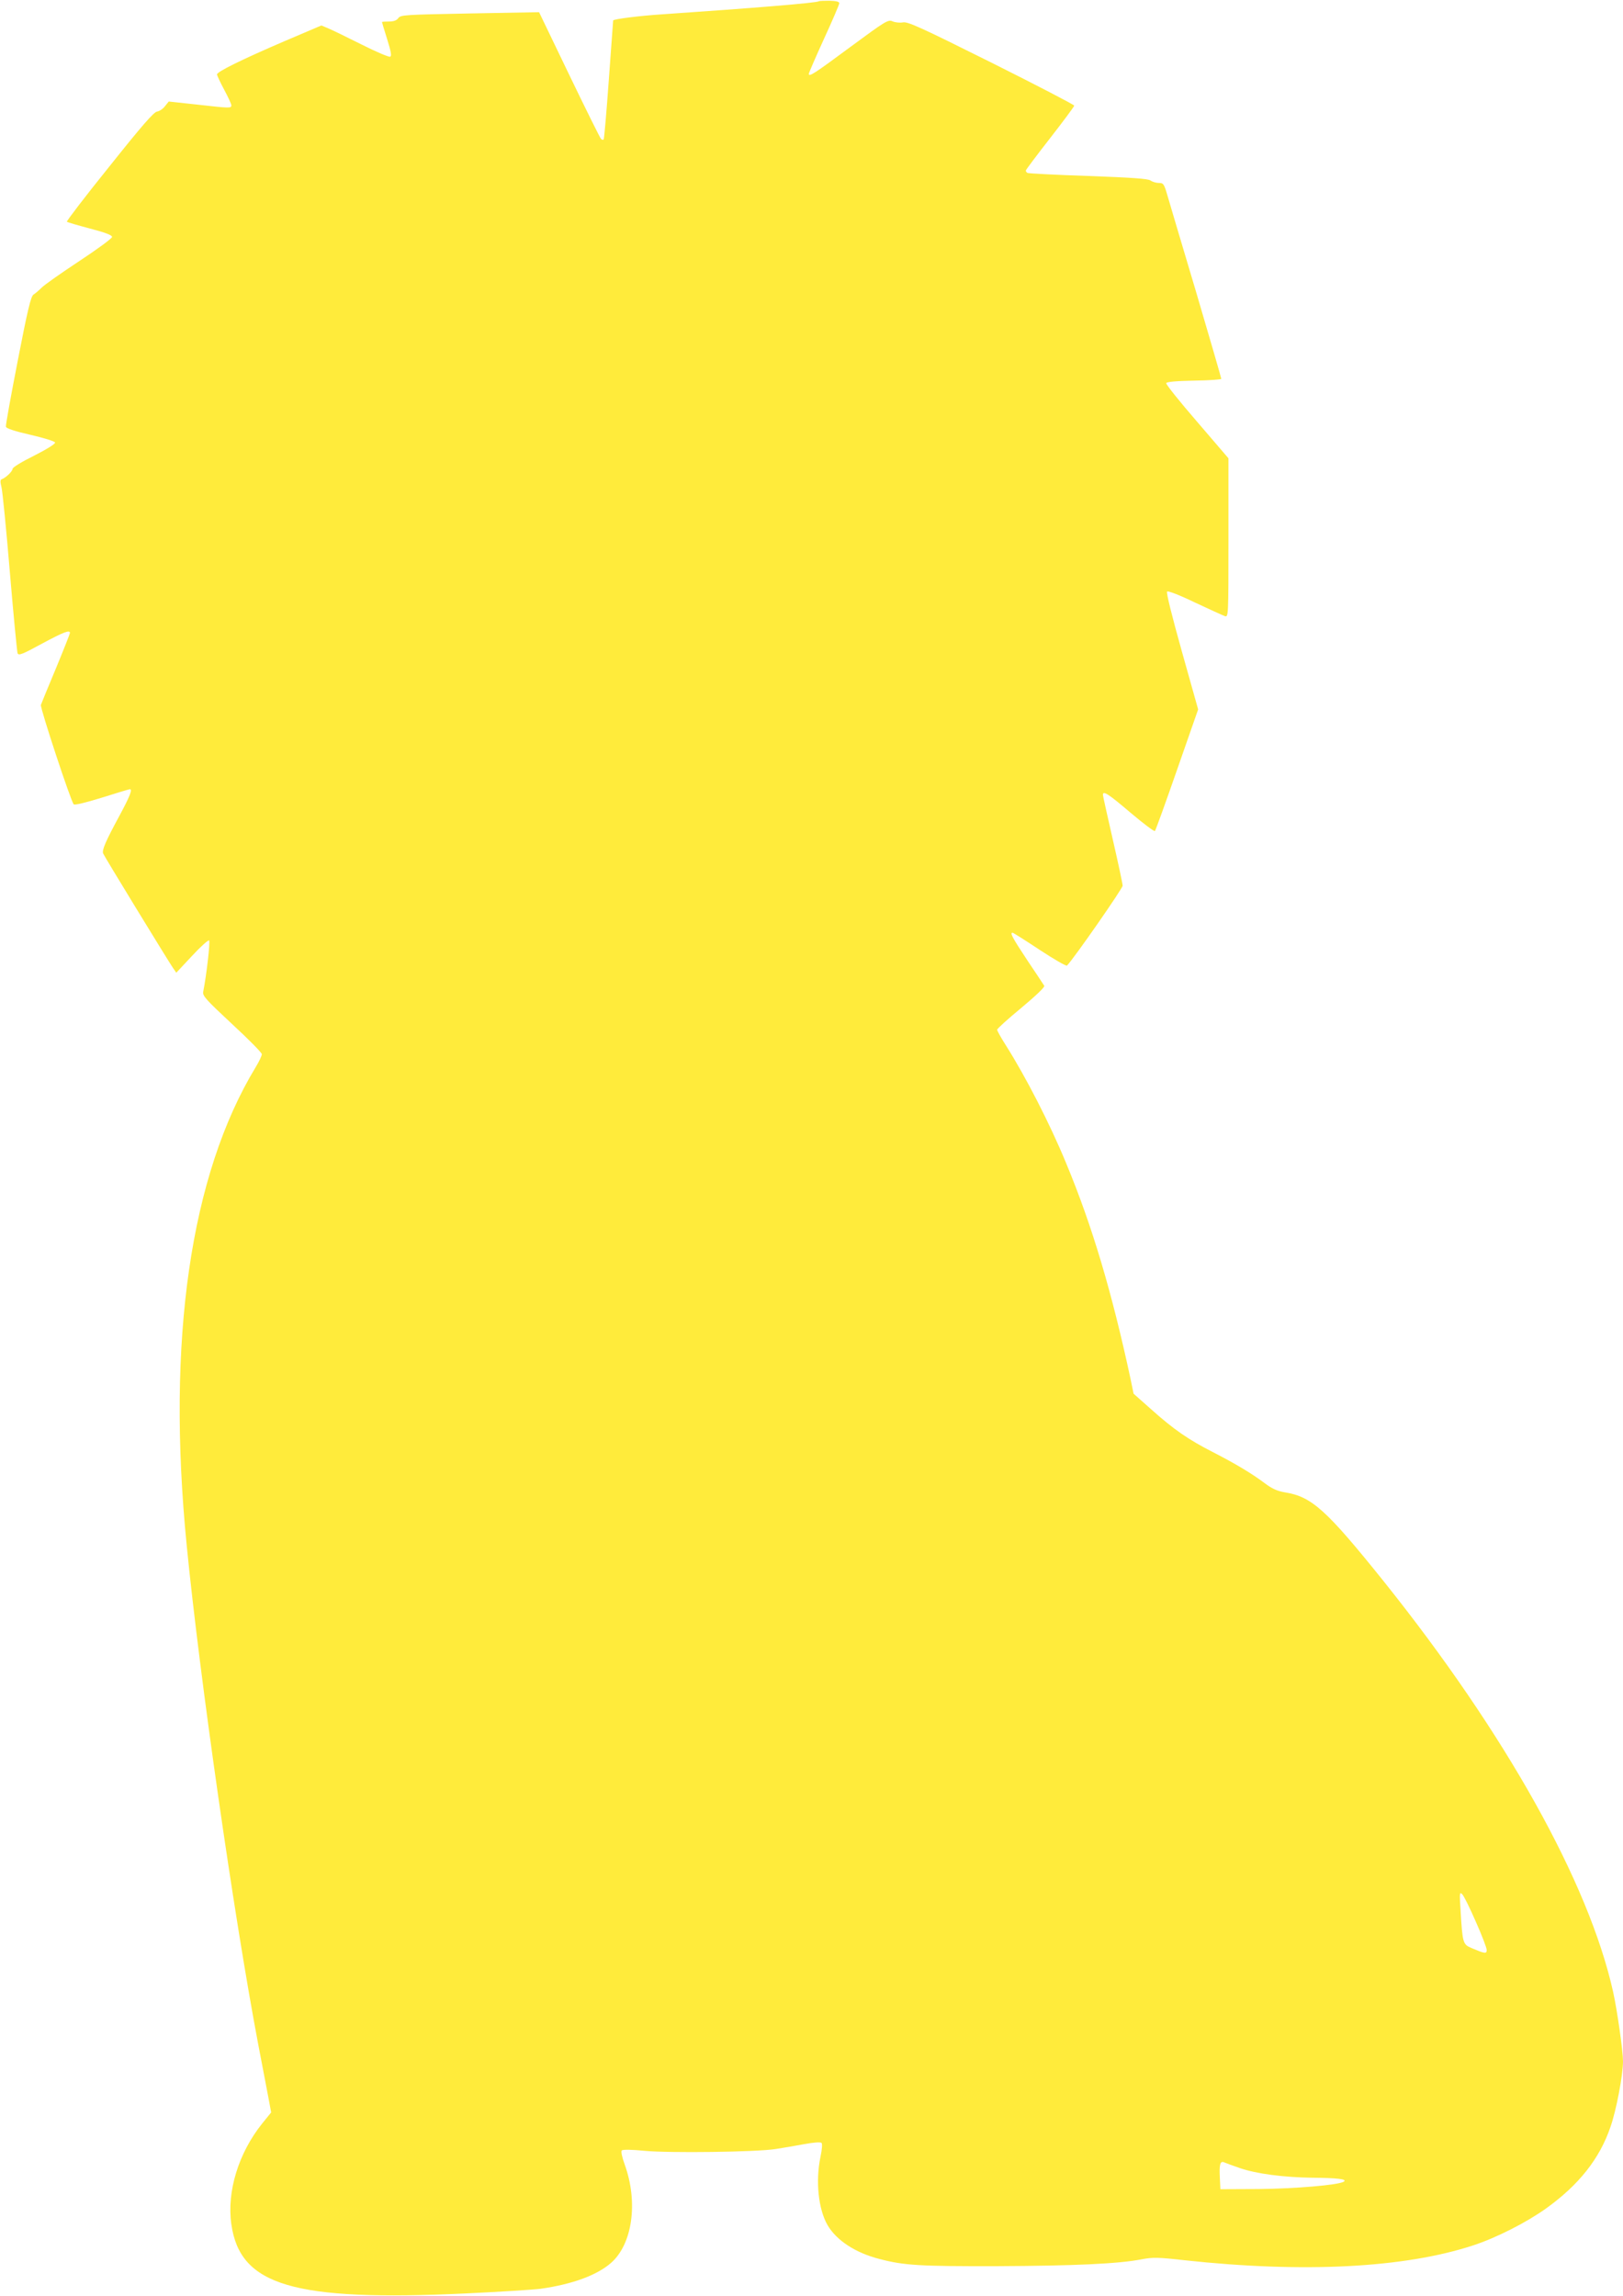 <?xml version="1.0" standalone="no"?>
<!DOCTYPE svg PUBLIC "-//W3C//DTD SVG 20010904//EN"
 "http://www.w3.org/TR/2001/REC-SVG-20010904/DTD/svg10.dtd">
<svg version="1.0" xmlns="http://www.w3.org/2000/svg"
 width="905pt" height="1280pt" viewBox="0 0 905 1280"
 preserveAspectRatio="xMidYMid meet">
<g transform="translate(0,1280) scale(0.1,-0.1)"
fill="#ffeb3b" stroke="none">
<path d="M4566 12793 c-8 -9 -364 -38 -876 -73 -123 -8 -267 -26 -271 -34 0 0
-11 -149 -24 -329 -13 -181 -26 -331 -29 -335 -4 -3 -10 -1 -15 4 -5 5 -85
166 -177 357 l-168 349 -386 -7 c-363 -7 -386 -8 -399 -26 -9 -13 -26 -19 -52
-19 -22 0 -39 -1 -39 -3 0 -2 13 -45 29 -96 22 -71 26 -94 16 -97 -7 -3 -80
28 -161 69 -82 41 -166 82 -186 90 l-36 15 -209 -89 c-237 -102 -373 -169
-373 -184 0 -5 18 -44 40 -85 22 -41 40 -80 40 -87 0 -17 -6 -17 -192 4 l-157
17 -21 -26 c-11 -15 -31 -28 -44 -30 -18 -2 -86 -80 -266 -306 -134 -166 -240
-305 -237 -308 2 -3 60 -20 128 -38 85 -22 124 -37 124 -47 0 -8 -82 -68 -182
-134 -100 -66 -194 -132 -210 -148 -15 -15 -36 -33 -47 -40 -14 -11 -32 -84
-87 -368 -38 -195 -68 -360 -66 -368 1 -9 48 -25 136 -45 74 -17 136 -36 138
-43 3 -7 -45 -37 -116 -73 -69 -34 -121 -66 -121 -74 0 -14 -39 -51 -61 -58
-8 -3 -8 -16 -1 -43 6 -22 27 -236 47 -475 20 -239 40 -443 43 -452 6 -14 25
-7 135 53 123 66 157 79 157 60 0 -4 -35 -93 -78 -197 -44 -104 -81 -196 -84
-204 -5 -16 167 -538 183 -554 5 -6 66 9 157 37 82 26 152 47 156 47 16 0 1
-38 -58 -148 -77 -142 -98 -191 -91 -210 6 -16 359 -593 388 -636 l20 -29 88
94 c48 52 91 90 95 86 7 -6 -14 -191 -33 -287 -4 -22 17 -45 161 -179 91 -84
166 -160 166 -168 0 -9 -15 -41 -34 -72 -365 -602 -498 -1524 -385 -2666 73
-741 264 -2072 399 -2783 22 -114 47 -246 56 -293 l16 -86 -51 -63 c-131 -164
-197 -378 -171 -560 48 -343 347 -431 1310 -386 190 9 377 21 415 26 176 25
313 75 392 144 120 105 152 338 77 547 -16 44 -22 75 -17 80 6 6 56 5 128 -2
137 -13 621 -7 730 10 39 6 110 18 158 27 54 10 92 13 98 7 5 -5 3 -36 -6 -78
-28 -135 -12 -292 40 -381 50 -85 156 -154 289 -188 137 -36 225 -41 656 -40
429 2 676 13 805 38 62 12 91 12 240 -5 666 -72 1227 -43 1610 83 128 42 294
126 405 205 183 131 300 278 360 455 33 93 70 291 70 366 0 57 -32 283 -55
387 -136 610 -599 1439 -1280 2290 -319 397 -400 471 -550 495 -42 7 -71 20
-110 49 -73 55 -161 108 -291 175 -136 69 -220 127 -346 240 l-97 86 -16 78
c-104 485 -214 856 -360 1207 -91 221 -226 483 -336 657 -27 42 -49 82 -49 87
0 6 61 61 135 122 79 66 132 116 128 123 -4 6 -46 71 -95 143 -82 124 -98 153
-82 153 4 0 72 -43 152 -96 79 -52 148 -92 152 -87 41 43 310 430 310 445 0
11 -25 127 -55 258 -30 131 -55 243 -55 249 0 25 32 4 154 -100 71 -60 132
-106 136 -102 4 4 60 159 124 343 l117 335 -91 324 c-54 193 -88 327 -82 333
5 5 68 -19 155 -61 81 -38 156 -72 167 -76 20 -6 20 -3 20 437 l0 443 -175
204 c-97 112 -174 208 -172 215 2 7 53 12 155 14 84 1 152 6 152 10 0 5 -63
222 -140 483 -78 261 -150 504 -161 542 -18 62 -22 67 -47 67 -15 0 -36 6 -47
14 -15 10 -105 16 -349 25 -181 6 -333 14 -337 17 -5 3 -9 9 -9 13 0 4 61 85
135 180 74 95 135 177 135 182 0 5 -208 113 -462 240 -397 198 -467 230 -494
224 -18 -3 -43 0 -57 6 -24 11 -39 2 -230 -139 -204 -151 -237 -173 -237 -154
0 5 38 93 85 196 47 102 85 191 85 198 0 9 -18 13 -55 14 -30 0 -57 -1 -59 -3z
m3663 -10706 c34 -76 61 -147 61 -158 0 -23 -10 -21 -86 11 -47 20 -49 28 -60
214 -6 91 -5 100 9 86 9 -8 43 -77 76 -153z m-1316 -1374 c92 -32 245 -52 407
-54 138 -1 195 -8 173 -22 -30 -19 -272 -39 -473 -41 l-215 -1 -3 64 c-4 77 2
96 26 85 9 -4 47 -18 85 -31z"/>
</g>
</svg>
